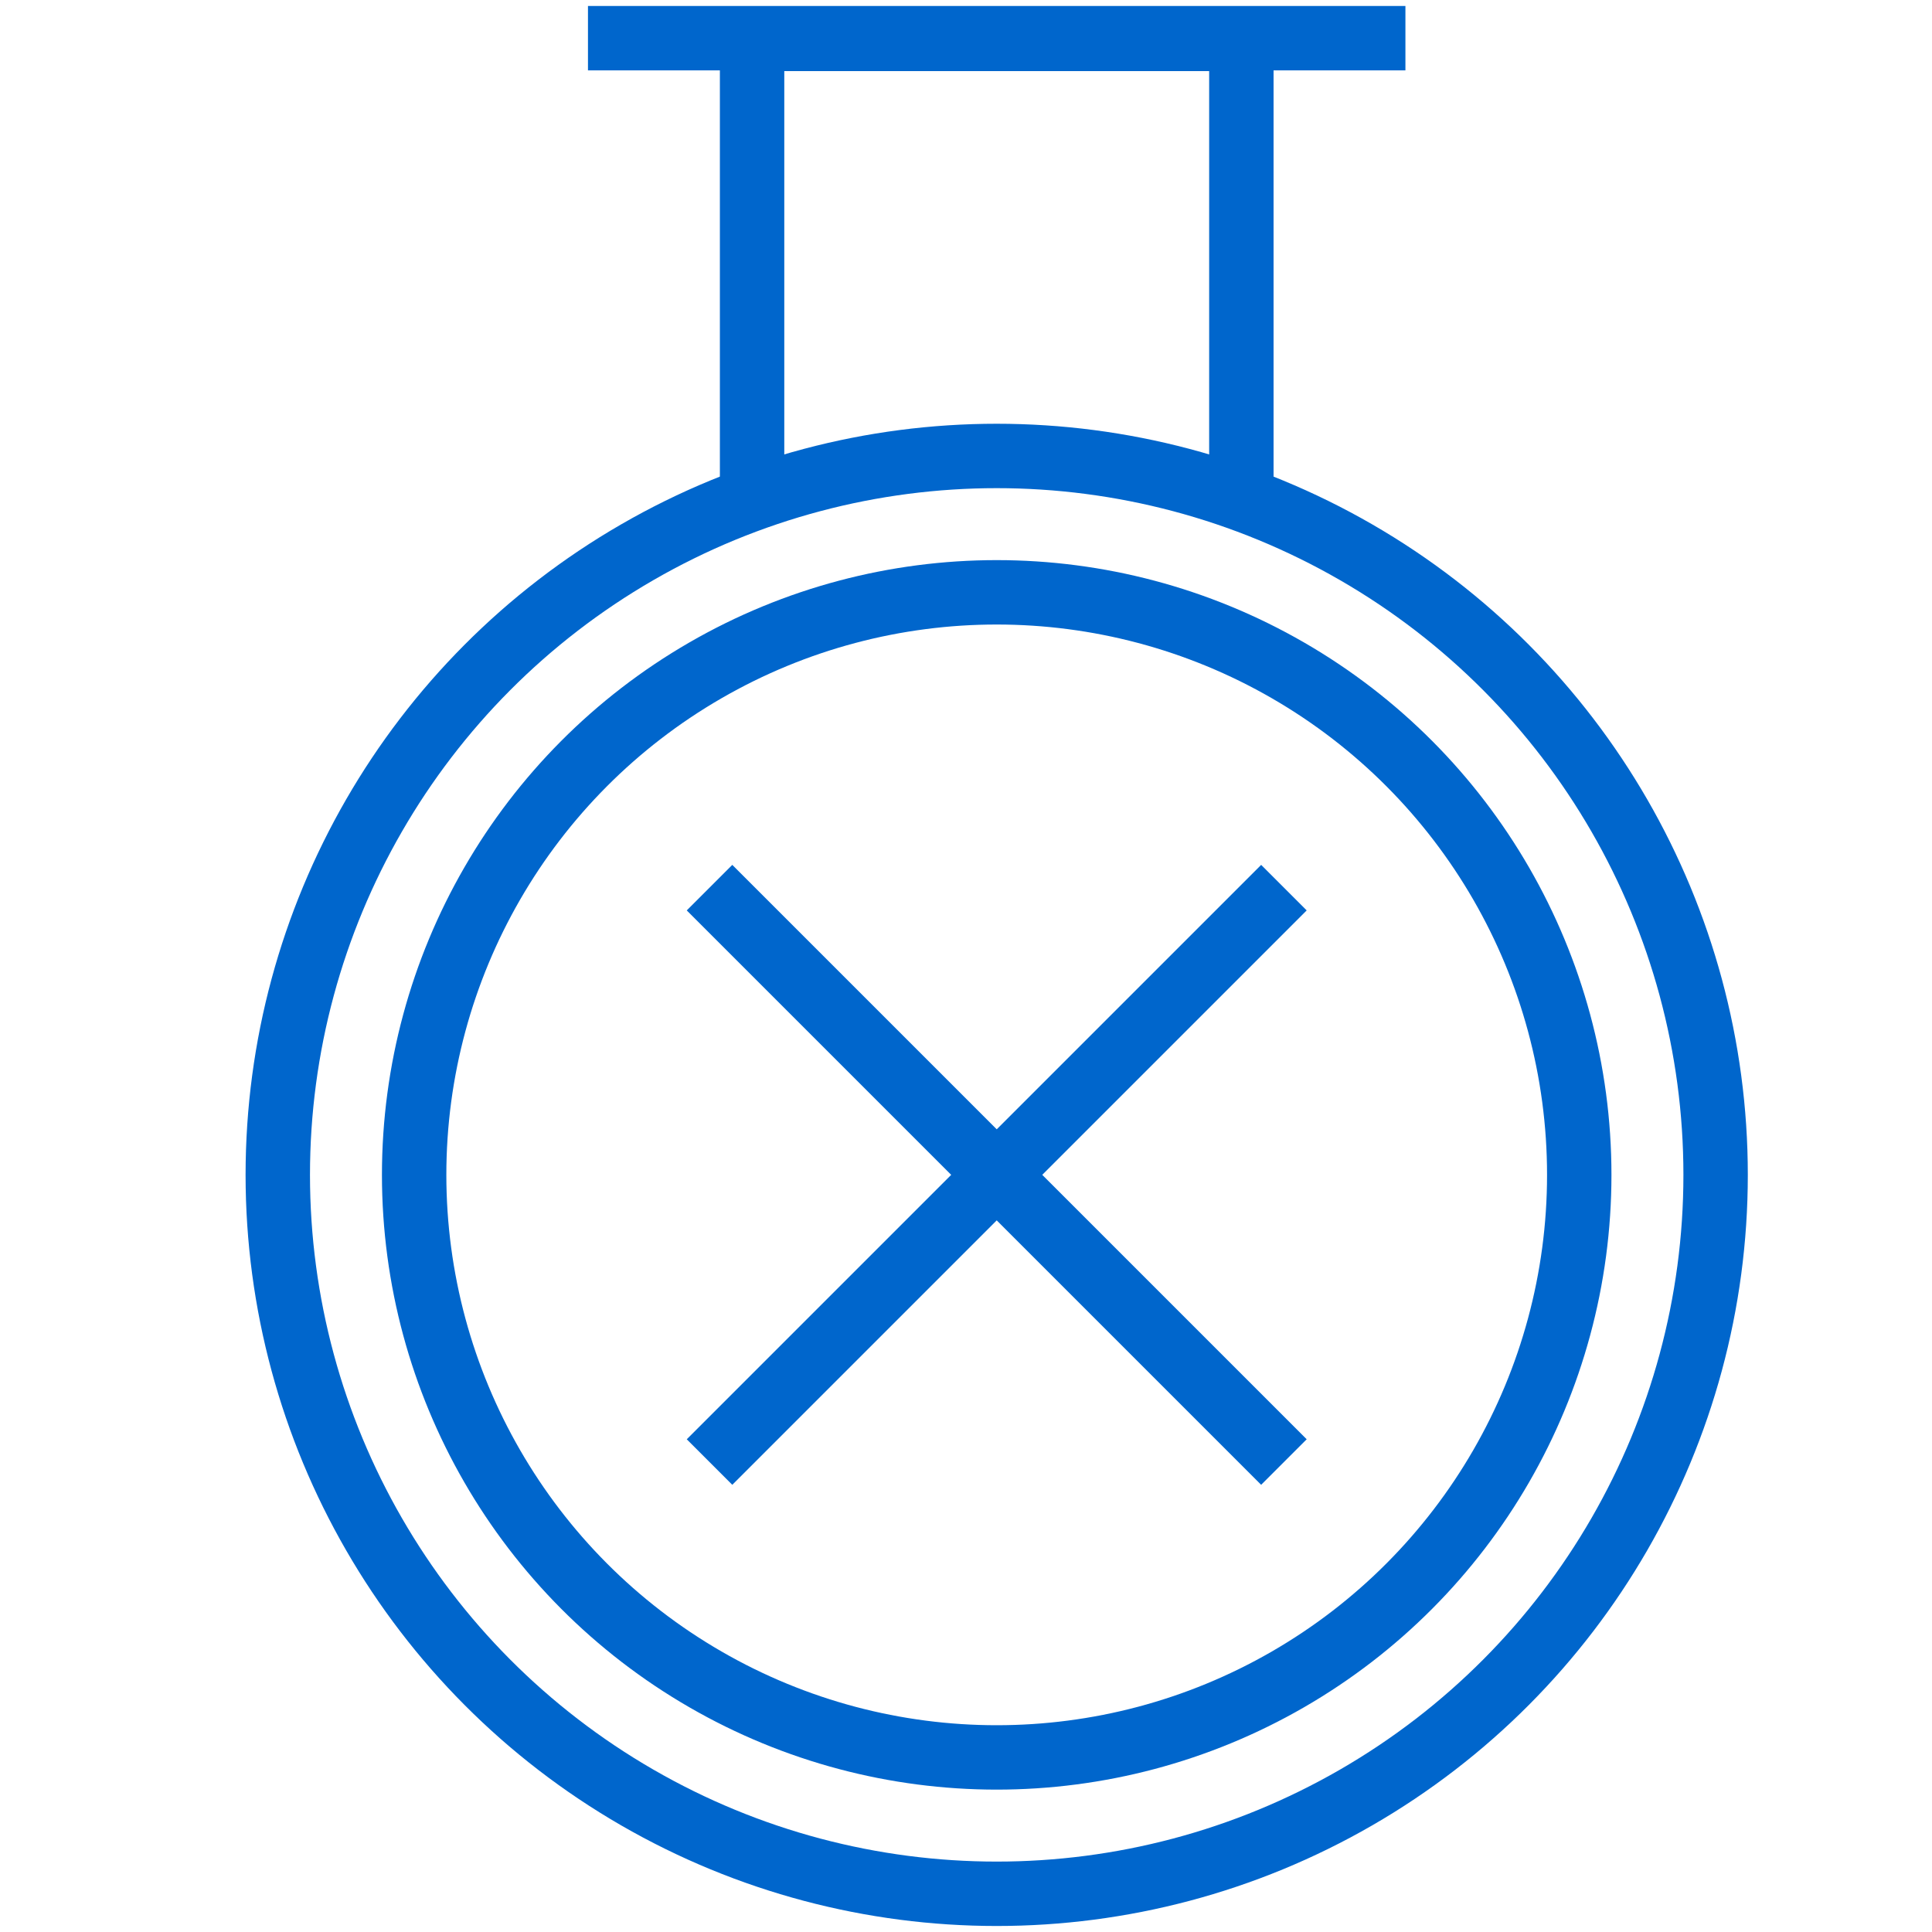 <?xml version="1.0" encoding="utf-8"?>
<!-- Generator: Adobe Illustrator 15.1.0, SVG Export Plug-In . SVG Version: 6.00 Build 0)  -->
<!DOCTYPE svg PUBLIC "-//W3C//DTD SVG 1.1//EN" "http://www.w3.org/Graphics/SVG/1.1/DTD/svg11.dtd">
<svg version="1.1" id="Ebene_1" xmlns="http://www.w3.org/2000/svg" xmlns:xlink="http://www.w3.org/1999/xlink" x="0px" y="0px"
	 width="36px" height="36px" viewBox="0 0 36 36" enable-background="new 0 0 36 36" xml:space="preserve">
<line fill="none" stroke="#0066CC" stroke-width="1.2" stroke-linejoin="round" stroke-miterlimit="10" x1="26.188" y1="0.711" x2="10.956" y2="0.711"/>
<polyline fill="none" stroke="#0066CC" stroke-width="1.2" stroke-linejoin="round" stroke-miterlimit="10" points="14.014,9.292 
	14.014,0.725 23.131,0.725 23.131,9.292 "/>
<circle fill="none" stroke="#0066CC" stroke-width="1.2" stroke-linejoin="round" stroke-miterlimit="10" cx="18.572" cy="21.892" r="13.396"/>
<circle fill="none" stroke="#0066CC" stroke-width="1.2" stroke-linejoin="round" stroke-miterlimit="10" cx="18.572" cy="21.892" r="10.855"/>
<line fill="none" stroke="#0066CC" stroke-width="1.2" stroke-linejoin="round" stroke-miterlimit="10" x1="13.221" y1="16.54" x2="23.924" y2="27.243"/>
<line fill="none" stroke="#0066CC" stroke-width="1.2" stroke-linejoin="round" stroke-miterlimit="10" x1="13.221" y1="27.243" x2="23.924" y2="16.54"/>
</svg>
